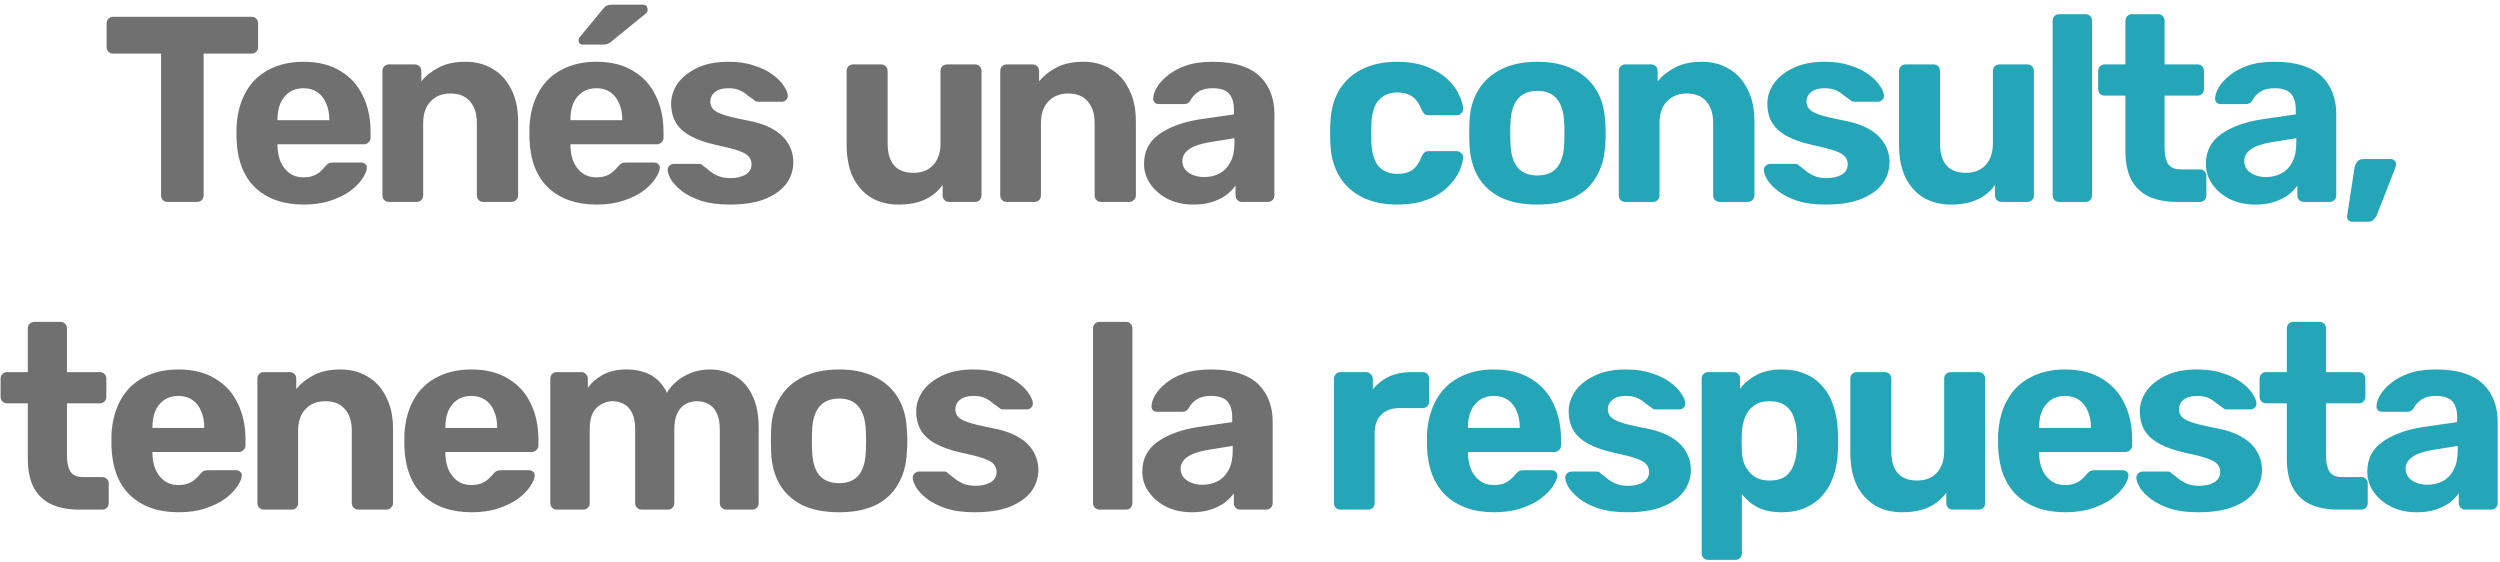 <svg width="520" height="117" viewBox="0 0 520 117" fill="none" xmlns="http://www.w3.org/2000/svg">
<path d="M34.874 42C34.471 42 34.141 41.872 33.884 41.615C33.628 41.358 33.499 41.028 33.499 40.625V11.145H23.489C23.123 11.145 22.811 11.017 22.554 10.76C22.298 10.503 22.169 10.192 22.169 9.825V4.875C22.169 4.472 22.298 4.142 22.554 3.885C22.811 3.628 23.123 3.5 23.489 3.5H52.309C52.713 3.5 53.043 3.628 53.299 3.885C53.556 4.142 53.684 4.472 53.684 4.875V9.825C53.684 10.192 53.556 10.503 53.299 10.76C53.043 11.017 52.713 11.145 52.309 11.145H42.354V40.625C42.354 41.028 42.226 41.358 41.969 41.615C41.713 41.872 41.383 42 40.979 42H34.874ZM63.163 42.55C58.947 42.55 55.592 41.377 53.098 39.03C50.642 36.683 49.34 33.273 49.193 28.8C49.193 28.507 49.193 28.122 49.193 27.645C49.193 27.132 49.193 26.728 49.193 26.435C49.34 23.612 49.982 21.192 51.118 19.175C52.255 17.122 53.85 15.563 55.903 14.5C57.957 13.4 60.358 12.85 63.108 12.85C66.188 12.85 68.755 13.492 70.808 14.775C72.898 16.022 74.457 17.745 75.483 19.945C76.547 22.108 77.078 24.602 77.078 27.425V28.69C77.078 29.057 76.932 29.368 76.638 29.625C76.382 29.882 76.07 30.01 75.703 30.01H57.718C57.718 30.047 57.718 30.12 57.718 30.23C57.718 30.303 57.718 30.377 57.718 30.45C57.755 31.623 57.975 32.705 58.378 33.695C58.818 34.648 59.423 35.418 60.193 36.005C61 36.592 61.953 36.885 63.053 36.885C63.97 36.885 64.722 36.757 65.308 36.5C65.895 36.243 66.372 35.932 66.738 35.565C67.142 35.198 67.435 34.887 67.618 34.63C67.948 34.263 68.205 34.043 68.388 33.97C68.608 33.86 68.938 33.805 69.378 33.805H75.098C75.465 33.805 75.758 33.915 75.978 34.135C76.235 34.318 76.345 34.593 76.308 34.96C76.272 35.547 75.96 36.28 75.373 37.16C74.823 38.003 73.998 38.847 72.898 39.69C71.798 40.497 70.423 41.175 68.773 41.725C67.16 42.275 65.29 42.55 63.163 42.55ZM57.718 25.005H68.498V24.895C68.498 23.575 68.278 22.438 67.838 21.485C67.435 20.495 66.83 19.725 66.023 19.175C65.217 18.625 64.245 18.35 63.108 18.35C61.972 18.35 61 18.625 60.193 19.175C59.387 19.725 58.763 20.495 58.323 21.485C57.92 22.438 57.718 23.575 57.718 24.895V25.005ZM80.871 42C80.504 42 80.193 41.872 79.936 41.615C79.68 41.358 79.551 41.028 79.551 40.625V14.775C79.551 14.372 79.68 14.042 79.936 13.785C80.193 13.528 80.504 13.4 80.871 13.4H86.261C86.665 13.4 86.995 13.528 87.251 13.785C87.508 14.042 87.636 14.372 87.636 14.775V16.92C88.59 15.747 89.818 14.775 91.321 14.005C92.825 13.235 94.658 12.85 96.821 12.85C98.984 12.85 100.873 13.345 102.486 14.335C104.136 15.288 105.419 16.7 106.336 18.57C107.289 20.403 107.766 22.64 107.766 25.28V40.625C107.766 41.028 107.619 41.358 107.326 41.615C107.069 41.872 106.758 42 106.391 42H100.561C100.158 42 99.828 41.872 99.571 41.615C99.314 41.358 99.186 41.028 99.186 40.625V25.61C99.186 23.667 98.71 22.163 97.756 21.1C96.84 20 95.483 19.45 93.686 19.45C91.963 19.45 90.588 20 89.561 21.1C88.534 22.163 88.021 23.667 88.021 25.61V40.625C88.021 41.028 87.893 41.358 87.636 41.615C87.379 41.872 87.068 42 86.701 42H80.871ZM124.091 42.55C119.874 42.55 116.519 41.377 114.026 39.03C111.569 36.683 110.267 33.273 110.121 28.8C110.121 28.507 110.121 28.122 110.121 27.645C110.121 27.132 110.121 26.728 110.121 26.435C110.267 23.612 110.909 21.192 112.046 19.175C113.182 17.122 114.777 15.563 116.831 14.5C118.884 13.4 121.286 12.85 124.036 12.85C127.116 12.85 129.682 13.492 131.736 14.775C133.826 16.022 135.384 17.745 136.411 19.945C137.474 22.108 138.006 24.602 138.006 27.425V28.69C138.006 29.057 137.859 29.368 137.566 29.625C137.309 29.882 136.997 30.01 136.631 30.01H118.646C118.646 30.047 118.646 30.12 118.646 30.23C118.646 30.303 118.646 30.377 118.646 30.45C118.682 31.623 118.902 32.705 119.306 33.695C119.746 34.648 120.351 35.418 121.121 36.005C121.927 36.592 122.881 36.885 123.981 36.885C124.897 36.885 125.649 36.757 126.236 36.5C126.822 36.243 127.299 35.932 127.666 35.565C128.069 35.198 128.362 34.887 128.546 34.63C128.876 34.263 129.132 34.043 129.316 33.97C129.536 33.86 129.866 33.805 130.306 33.805H136.026C136.392 33.805 136.686 33.915 136.906 34.135C137.162 34.318 137.272 34.593 137.236 34.96C137.199 35.547 136.887 36.28 136.301 37.16C135.751 38.003 134.926 38.847 133.826 39.69C132.726 40.497 131.351 41.175 129.701 41.725C128.087 42.275 126.217 42.55 124.091 42.55ZM118.646 25.005H129.426V24.895C129.426 23.575 129.206 22.438 128.766 21.485C128.362 20.495 127.757 19.725 126.951 19.175C126.144 18.625 125.172 18.35 124.036 18.35C122.899 18.35 121.927 18.625 121.121 19.175C120.314 19.725 119.691 20.495 119.251 21.485C118.847 22.438 118.646 23.575 118.646 24.895V25.005ZM121.231 9.275C120.644 9.275 120.351 8.982 120.351 8.395C120.351 8.102 120.442 7.863 120.626 7.68L125.301 2.015C125.631 1.575 125.924 1.3 126.181 1.19C126.474 1.043 126.859 0.97 127.336 0.97H133.661C134.357 0.97 134.706 1.337 134.706 2.07C134.706 2.327 134.614 2.547 134.431 2.73L127.336 8.505C127.042 8.762 126.749 8.963 126.456 9.11C126.199 9.22 125.832 9.275 125.356 9.275H121.231ZM151.754 42.55C149.48 42.55 147.519 42.293 145.869 41.78C144.255 41.23 142.935 40.57 141.909 39.8C140.919 39.03 140.167 38.26 139.654 37.49C139.177 36.683 138.92 36.005 138.884 35.455C138.847 35.052 138.975 34.722 139.269 34.465C139.562 34.208 139.855 34.08 140.149 34.08H145.484C145.594 34.08 145.704 34.098 145.814 34.135C145.924 34.172 146.034 34.263 146.144 34.41C146.62 34.74 147.115 35.125 147.629 35.565C148.142 35.968 148.729 36.317 149.389 36.61C150.085 36.903 150.947 37.05 151.974 37.05C153.184 37.05 154.21 36.812 155.054 36.335C155.897 35.822 156.319 35.107 156.319 34.19C156.319 33.53 156.117 32.98 155.714 32.54C155.347 32.1 154.632 31.697 153.569 31.33C152.505 30.963 150.929 30.56 148.839 30.12C146.859 29.68 145.172 29.093 143.779 28.36C142.385 27.627 141.34 26.71 140.644 25.61C139.947 24.473 139.599 23.117 139.599 21.54C139.599 20.11 140.039 18.735 140.919 17.415C141.835 16.095 143.174 15.013 144.934 14.17C146.694 13.29 148.894 12.85 151.534 12.85C153.55 12.85 155.31 13.107 156.814 13.62C158.354 14.097 159.637 14.72 160.664 15.49C161.69 16.223 162.46 16.993 162.974 17.8C163.524 18.57 163.817 19.248 163.854 19.835C163.89 20.202 163.78 20.513 163.524 20.77C163.267 21.027 162.974 21.155 162.644 21.155H157.749C157.565 21.155 157.4 21.137 157.254 21.1C157.107 21.027 156.979 20.935 156.869 20.825C156.429 20.532 155.97 20.202 155.494 19.835C155.054 19.432 154.522 19.083 153.899 18.79C153.275 18.497 152.469 18.35 151.479 18.35C150.269 18.35 149.334 18.625 148.674 19.175C148.05 19.688 147.739 20.348 147.739 21.155C147.739 21.668 147.904 22.145 148.234 22.585C148.564 23.025 149.242 23.428 150.269 23.795C151.295 24.162 152.854 24.547 154.944 24.95C157.437 25.39 159.417 26.05 160.884 26.93C162.35 27.81 163.395 28.837 164.019 30.01C164.679 31.147 165.009 32.375 165.009 33.695C165.009 35.418 164.495 36.958 163.469 38.315C162.442 39.635 160.939 40.68 158.959 41.45C157.015 42.183 154.614 42.55 151.754 42.55ZM186.882 42.55C184.755 42.55 182.867 42.073 181.217 41.12C179.604 40.13 178.339 38.718 177.422 36.885C176.542 35.015 176.102 32.76 176.102 30.12V14.775C176.102 14.372 176.23 14.042 176.487 13.785C176.744 13.528 177.055 13.4 177.422 13.4H183.252C183.655 13.4 183.985 13.528 184.242 13.785C184.499 14.042 184.627 14.372 184.627 14.775V29.79C184.627 33.897 186.424 35.95 190.017 35.95C191.74 35.95 193.097 35.418 194.087 34.355C195.114 33.255 195.627 31.733 195.627 29.79V14.775C195.627 14.372 195.755 14.042 196.012 13.785C196.269 13.528 196.599 13.4 197.002 13.4H202.832C203.199 13.4 203.51 13.528 203.767 13.785C204.024 14.042 204.152 14.372 204.152 14.775V40.625C204.152 41.028 204.024 41.358 203.767 41.615C203.51 41.872 203.199 42 202.832 42H197.442C197.039 42 196.709 41.872 196.452 41.615C196.195 41.358 196.067 41.028 196.067 40.625V38.48C195.114 39.8 193.885 40.808 192.382 41.505C190.879 42.202 189.045 42.55 186.882 42.55ZM209.369 42C209.003 42 208.691 41.872 208.434 41.615C208.178 41.358 208.049 41.028 208.049 40.625V14.775C208.049 14.372 208.178 14.042 208.434 13.785C208.691 13.528 209.003 13.4 209.369 13.4H214.759C215.163 13.4 215.493 13.528 215.749 13.785C216.006 14.042 216.134 14.372 216.134 14.775V16.92C217.088 15.747 218.316 14.775 219.819 14.005C221.323 13.235 223.156 12.85 225.319 12.85C227.483 12.85 229.371 13.345 230.984 14.335C232.634 15.288 233.918 16.7 234.834 18.57C235.788 20.403 236.264 22.64 236.264 25.28V40.625C236.264 41.028 236.118 41.358 235.824 41.615C235.568 41.872 235.256 42 234.889 42H229.059C228.656 42 228.326 41.872 228.069 41.615C227.813 41.358 227.684 41.028 227.684 40.625V25.61C227.684 23.667 227.208 22.163 226.254 21.1C225.338 20 223.981 19.45 222.184 19.45C220.461 19.45 219.086 20 218.059 21.1C217.033 22.163 216.519 23.667 216.519 25.61V40.625C216.519 41.028 216.391 41.358 216.134 41.615C215.878 41.872 215.566 42 215.199 42H209.369ZM248.244 42.55C246.301 42.55 244.559 42.183 243.019 41.45C241.479 40.68 240.251 39.653 239.334 38.37C238.417 37.087 237.959 35.657 237.959 34.08C237.959 31.477 239.004 29.423 241.094 27.92C243.221 26.417 246.007 25.39 249.454 24.84L256.659 23.795V22.805C256.659 21.375 256.329 20.275 255.669 19.505C255.009 18.735 253.854 18.35 252.204 18.35C250.994 18.35 250.022 18.588 249.289 19.065C248.556 19.542 247.987 20.165 247.584 20.935C247.291 21.412 246.869 21.65 246.319 21.65H241.094C240.691 21.65 240.379 21.54 240.159 21.32C239.939 21.063 239.847 20.77 239.884 20.44C239.884 19.817 240.122 19.083 240.599 18.24C241.076 17.397 241.809 16.572 242.799 15.765C243.789 14.922 245.054 14.225 246.594 13.675C248.134 13.125 250.022 12.85 252.259 12.85C254.569 12.85 256.549 13.125 258.199 13.675C259.849 14.225 261.169 14.995 262.159 15.985C263.149 16.975 263.882 18.13 264.359 19.45C264.836 20.733 265.074 22.127 265.074 23.63V40.625C265.074 41.028 264.946 41.358 264.689 41.615C264.432 41.872 264.102 42 263.699 42H258.309C257.942 42 257.631 41.872 257.374 41.615C257.117 41.358 256.989 41.028 256.989 40.625V38.59C256.512 39.287 255.871 39.947 255.064 40.57C254.257 41.157 253.286 41.633 252.149 42C251.049 42.367 249.747 42.55 248.244 42.55ZM250.444 36.83C251.654 36.83 252.736 36.573 253.689 36.06C254.642 35.547 255.394 34.758 255.944 33.695C256.494 32.632 256.769 31.293 256.769 29.68V28.745L251.654 29.57C249.674 29.9 248.226 30.395 247.309 31.055C246.392 31.715 245.934 32.522 245.934 33.475C245.934 34.172 246.136 34.777 246.539 35.29C246.979 35.803 247.547 36.188 248.244 36.445C248.941 36.702 249.674 36.83 250.444 36.83ZM16.511 106C14.237 106 12.294 105.633 10.681 104.9C9.067 104.13 7.839 102.957 6.996 101.38C6.189 99.803 5.786 97.823 5.786 95.44V83.89H1.496C1.092 83.89 0.762 83.762 0.506 83.505C0.249 83.248 0.121 82.918 0.121 82.515V78.775C0.121 78.372 0.249 78.042 0.506 77.785C0.762 77.528 1.092 77.4 1.496 77.4H5.786V68.325C5.786 67.922 5.914 67.592 6.171 67.335C6.464 67.078 6.794 66.95 7.161 66.95H12.551C12.954 66.95 13.284 67.078 13.541 67.335C13.797 67.592 13.926 67.922 13.926 68.325V77.4H20.801C21.167 77.4 21.479 77.528 21.736 77.785C21.992 78.042 22.121 78.372 22.121 78.775V82.515C22.121 82.918 21.992 83.248 21.736 83.505C21.479 83.762 21.167 83.89 20.801 83.89H13.926V94.78C13.926 96.173 14.164 97.273 14.641 98.08C15.154 98.85 16.034 99.235 17.281 99.235H21.296C21.662 99.235 21.974 99.363 22.231 99.62C22.487 99.877 22.616 100.188 22.616 100.555V104.625C22.616 105.028 22.487 105.358 22.231 105.615C21.974 105.872 21.662 106 21.296 106H16.511ZM37.149 106.55C32.932 106.55 29.577 105.377 27.084 103.03C24.627 100.683 23.326 97.273 23.179 92.8C23.179 92.507 23.179 92.122 23.179 91.645C23.179 91.132 23.179 90.728 23.179 90.435C23.326 87.612 23.967 85.192 25.104 83.175C26.241 81.122 27.836 79.563 29.889 78.5C31.942 77.4 34.344 76.85 37.094 76.85C40.174 76.85 42.741 77.492 44.794 78.775C46.884 80.022 48.442 81.745 49.469 83.945C50.532 86.108 51.064 88.602 51.064 91.425V92.69C51.064 93.057 50.917 93.368 50.624 93.625C50.367 93.882 50.056 94.01 49.689 94.01H31.704C31.704 94.047 31.704 94.12 31.704 94.23C31.704 94.303 31.704 94.377 31.704 94.45C31.741 95.623 31.961 96.705 32.364 97.695C32.804 98.648 33.409 99.418 34.179 100.005C34.986 100.592 35.939 100.885 37.039 100.885C37.956 100.885 38.707 100.757 39.294 100.5C39.881 100.243 40.357 99.932 40.724 99.565C41.127 99.198 41.421 98.887 41.604 98.63C41.934 98.263 42.191 98.043 42.374 97.97C42.594 97.86 42.924 97.805 43.364 97.805H49.084C49.451 97.805 49.744 97.915 49.964 98.135C50.221 98.318 50.331 98.593 50.294 98.96C50.257 99.547 49.946 100.28 49.359 101.16C48.809 102.003 47.984 102.847 46.884 103.69C45.784 104.497 44.409 105.175 42.759 105.725C41.146 106.275 39.276 106.55 37.149 106.55ZM31.704 89.005H42.484V88.895C42.484 87.575 42.264 86.438 41.824 85.485C41.421 84.495 40.816 83.725 40.009 83.175C39.202 82.625 38.231 82.35 37.094 82.35C35.957 82.35 34.986 82.625 34.179 83.175C33.372 83.725 32.749 84.495 32.309 85.485C31.906 86.438 31.704 87.575 31.704 88.895V89.005ZM54.857 106C54.49 106 54.178 105.872 53.922 105.615C53.665 105.358 53.537 105.028 53.537 104.625V78.775C53.537 78.372 53.665 78.042 53.922 77.785C54.178 77.528 54.49 77.4 54.857 77.4H60.247C60.65 77.4 60.98 77.528 61.237 77.785C61.493 78.042 61.622 78.372 61.622 78.775V80.92C62.575 79.747 63.803 78.775 65.307 78.005C66.81 77.235 68.643 76.85 70.807 76.85C72.97 76.85 74.858 77.345 76.472 78.335C78.122 79.288 79.405 80.7 80.322 82.57C81.275 84.403 81.752 86.64 81.752 89.28V104.625C81.752 105.028 81.605 105.358 81.312 105.615C81.055 105.872 80.743 106 80.377 106H74.547C74.143 106 73.813 105.872 73.557 105.615C73.3 105.358 73.172 105.028 73.172 104.625V89.61C73.172 87.667 72.695 86.163 71.742 85.1C70.825 84 69.468 83.45 67.672 83.45C65.948 83.45 64.573 84 63.547 85.1C62.52 86.163 62.007 87.667 62.007 89.61V104.625C62.007 105.028 61.878 105.358 61.622 105.615C61.365 105.872 61.053 106 60.687 106H54.857ZM98.076 106.55C93.86 106.55 90.505 105.377 88.011 103.03C85.555 100.683 84.253 97.273 84.106 92.8C84.106 92.507 84.106 92.122 84.106 91.645C84.106 91.132 84.106 90.728 84.106 90.435C84.253 87.612 84.895 85.192 86.031 83.175C87.168 81.122 88.763 79.563 90.817 78.5C92.87 77.4 95.272 76.85 98.022 76.85C101.101 76.85 103.668 77.492 105.721 78.775C107.811 80.022 109.37 81.745 110.396 83.945C111.46 86.108 111.991 88.602 111.991 91.425V92.69C111.991 93.057 111.845 93.368 111.551 93.625C111.295 93.882 110.983 94.01 110.616 94.01H92.632C92.632 94.047 92.632 94.12 92.632 94.23C92.632 94.303 92.632 94.377 92.632 94.45C92.668 95.623 92.888 96.705 93.291 97.695C93.731 98.648 94.337 99.418 95.106 100.005C95.913 100.592 96.867 100.885 97.966 100.885C98.883 100.885 99.635 100.757 100.221 100.5C100.808 100.243 101.285 99.932 101.651 99.565C102.055 99.198 102.348 98.887 102.531 98.63C102.861 98.263 103.118 98.043 103.301 97.97C103.521 97.86 103.851 97.805 104.291 97.805H110.011C110.378 97.805 110.671 97.915 110.891 98.135C111.148 98.318 111.258 98.593 111.221 98.96C111.185 99.547 110.873 100.28 110.286 101.16C109.736 102.003 108.911 102.847 107.811 103.69C106.711 104.497 105.336 105.175 103.686 105.725C102.073 106.275 100.203 106.55 98.076 106.55ZM92.632 89.005H103.411V88.895C103.411 87.575 103.191 86.438 102.751 85.485C102.348 84.495 101.743 83.725 100.936 83.175C100.13 82.625 99.158 82.35 98.022 82.35C96.885 82.35 95.913 82.625 95.106 83.175C94.3 83.725 93.677 84.495 93.237 85.485C92.833 86.438 92.632 87.575 92.632 88.895V89.005ZM115.784 106C115.418 106 115.106 105.872 114.849 105.615C114.593 105.358 114.464 105.028 114.464 104.625V78.775C114.464 78.372 114.593 78.042 114.849 77.785C115.106 77.528 115.418 77.4 115.784 77.4H120.899C121.266 77.4 121.578 77.528 121.834 77.785C122.128 78.042 122.274 78.372 122.274 78.775V80.645C123.008 79.618 124.016 78.738 125.299 78.005C126.619 77.272 128.178 76.887 129.974 76.85C134.228 76.777 137.143 78.39 138.719 81.69C139.563 80.26 140.773 79.105 142.349 78.225C143.963 77.308 145.723 76.85 147.629 76.85C149.536 76.85 151.259 77.29 152.799 78.17C154.339 79.013 155.549 80.333 156.429 82.13C157.346 83.89 157.804 86.163 157.804 88.95V104.625C157.804 105.028 157.676 105.358 157.419 105.615C157.163 105.872 156.851 106 156.484 106H151.039C150.673 106 150.361 105.872 150.104 105.615C149.848 105.358 149.719 105.028 149.719 104.625V89.39C149.719 87.887 149.499 86.713 149.059 85.87C148.619 84.99 148.033 84.367 147.299 84C146.603 83.633 145.814 83.45 144.934 83.45C144.164 83.45 143.413 83.633 142.679 84C141.983 84.367 141.396 84.99 140.919 85.87C140.479 86.713 140.259 87.887 140.259 89.39V104.625C140.259 105.028 140.131 105.358 139.874 105.615C139.618 105.872 139.288 106 138.884 106H133.494C133.091 106 132.761 105.872 132.504 105.615C132.248 105.358 132.119 105.028 132.119 104.625V89.39C132.119 87.887 131.899 86.713 131.459 85.87C131.019 84.99 130.433 84.367 129.699 84C129.003 83.633 128.233 83.45 127.389 83.45C126.619 83.45 125.868 83.652 125.134 84.055C124.401 84.422 123.796 85.027 123.319 85.87C122.879 86.713 122.659 87.868 122.659 89.335V104.625C122.659 105.028 122.531 105.358 122.274 105.615C122.018 105.872 121.706 106 121.339 106H115.784ZM174.534 106.55C171.491 106.55 168.943 106.055 166.889 105.065C164.836 104.038 163.259 102.59 162.159 100.72C161.096 98.85 160.509 96.668 160.399 94.175C160.363 93.442 160.344 92.617 160.344 91.7C160.344 90.747 160.363 89.922 160.399 89.225C160.509 86.695 161.133 84.513 162.269 82.68C163.406 80.81 165.001 79.38 167.054 78.39C169.108 77.363 171.601 76.85 174.534 76.85C177.431 76.85 179.906 77.363 181.959 78.39C184.013 79.38 185.608 80.81 186.744 82.68C187.881 84.513 188.504 86.695 188.614 89.225C188.688 89.922 188.724 90.747 188.724 91.7C188.724 92.617 188.688 93.442 188.614 94.175C188.504 96.668 187.899 98.85 186.799 100.72C185.736 102.59 184.178 104.038 182.124 105.065C180.071 106.055 177.541 106.55 174.534 106.55ZM174.534 100.5C176.331 100.5 177.688 99.95 178.604 98.85C179.521 97.713 180.016 96.063 180.089 93.9C180.126 93.35 180.144 92.617 180.144 91.7C180.144 90.783 180.126 90.05 180.089 89.5C180.016 87.373 179.521 85.742 178.604 84.605C177.688 83.468 176.331 82.9 174.534 82.9C172.738 82.9 171.363 83.468 170.409 84.605C169.493 85.742 168.998 87.373 168.924 89.5C168.888 90.05 168.869 90.783 168.869 91.7C168.869 92.617 168.888 93.35 168.924 93.9C168.998 96.063 169.493 97.713 170.409 98.85C171.363 99.95 172.738 100.5 174.534 100.5ZM202.726 106.55C200.453 106.55 198.491 106.293 196.841 105.78C195.228 105.23 193.908 104.57 192.881 103.8C191.891 103.03 191.14 102.26 190.626 101.49C190.15 100.683 189.893 100.005 189.856 99.455C189.82 99.052 189.948 98.722 190.241 98.465C190.535 98.208 190.828 98.08 191.121 98.08H196.456C196.566 98.08 196.676 98.098 196.786 98.135C196.896 98.172 197.006 98.263 197.116 98.41C197.593 98.74 198.088 99.125 198.601 99.565C199.115 99.968 199.701 100.317 200.361 100.61C201.058 100.903 201.92 101.05 202.946 101.05C204.156 101.05 205.183 100.812 206.026 100.335C206.87 99.822 207.291 99.107 207.291 98.19C207.291 97.53 207.09 96.98 206.686 96.54C206.32 96.1 205.605 95.697 204.541 95.33C203.478 94.963 201.901 94.56 199.811 94.12C197.831 93.68 196.145 93.093 194.751 92.36C193.358 91.627 192.313 90.71 191.616 89.61C190.92 88.473 190.571 87.117 190.571 85.54C190.571 84.11 191.011 82.735 191.891 81.415C192.808 80.095 194.146 79.013 195.906 78.17C197.666 77.29 199.866 76.85 202.506 76.85C204.523 76.85 206.283 77.107 207.786 77.62C209.326 78.097 210.61 78.72 211.636 79.49C212.663 80.223 213.433 80.993 213.946 81.8C214.496 82.57 214.79 83.248 214.826 83.835C214.863 84.202 214.753 84.513 214.496 84.77C214.24 85.027 213.946 85.155 213.616 85.155H208.721C208.538 85.155 208.373 85.137 208.226 85.1C208.08 85.027 207.951 84.935 207.841 84.825C207.401 84.532 206.943 84.202 206.466 83.835C206.026 83.432 205.495 83.083 204.871 82.79C204.248 82.497 203.441 82.35 202.451 82.35C201.241 82.35 200.306 82.625 199.646 83.175C199.023 83.688 198.711 84.348 198.711 85.155C198.711 85.668 198.876 86.145 199.206 86.585C199.536 87.025 200.215 87.428 201.241 87.795C202.268 88.162 203.826 88.547 205.916 88.95C208.41 89.39 210.39 90.05 211.856 90.93C213.323 91.81 214.368 92.837 214.991 94.01C215.651 95.147 215.981 96.375 215.981 97.695C215.981 99.418 215.468 100.958 214.441 102.315C213.415 103.635 211.911 104.68 209.931 105.45C207.988 106.183 205.586 106.55 202.726 106.55ZM228.725 106C228.321 106 227.991 105.872 227.735 105.615C227.478 105.358 227.35 105.028 227.35 104.625V68.325C227.35 67.922 227.478 67.592 227.735 67.335C227.991 67.078 228.321 66.95 228.725 66.95H234.225C234.591 66.95 234.903 67.078 235.16 67.335C235.416 67.592 235.545 67.922 235.545 68.325V104.625C235.545 105.028 235.416 105.358 235.16 105.615C234.903 105.872 234.591 106 234.225 106H228.725ZM247.886 106.55C245.943 106.55 244.201 106.183 242.661 105.45C241.121 104.68 239.893 103.653 238.976 102.37C238.059 101.087 237.601 99.657 237.601 98.08C237.601 95.477 238.646 93.423 240.736 91.92C242.863 90.417 245.649 89.39 249.096 88.84L256.301 87.795V86.805C256.301 85.375 255.971 84.275 255.311 83.505C254.651 82.735 253.496 82.35 251.846 82.35C250.636 82.35 249.664 82.588 248.931 83.065C248.198 83.542 247.629 84.165 247.226 84.935C246.933 85.412 246.511 85.65 245.961 85.65H240.736C240.333 85.65 240.021 85.54 239.801 85.32C239.581 85.063 239.489 84.77 239.526 84.44C239.526 83.817 239.764 83.083 240.241 82.24C240.718 81.397 241.451 80.572 242.441 79.765C243.431 78.922 244.696 78.225 246.236 77.675C247.776 77.125 249.664 76.85 251.901 76.85C254.211 76.85 256.191 77.125 257.841 77.675C259.491 78.225 260.811 78.995 261.801 79.985C262.791 80.975 263.524 82.13 264.001 83.45C264.478 84.733 264.716 86.127 264.716 87.63V104.625C264.716 105.028 264.588 105.358 264.331 105.615C264.074 105.872 263.744 106 263.341 106H257.951C257.584 106 257.273 105.872 257.016 105.615C256.759 105.358 256.631 105.028 256.631 104.625V102.59C256.154 103.287 255.513 103.947 254.706 104.57C253.899 105.157 252.928 105.633 251.791 106C250.691 106.367 249.389 106.55 247.886 106.55ZM250.086 100.83C251.296 100.83 252.378 100.573 253.331 100.06C254.284 99.547 255.036 98.758 255.586 97.695C256.136 96.632 256.411 95.293 256.411 93.68V92.745L251.296 93.57C249.316 93.9 247.868 94.395 246.951 95.055C246.034 95.715 245.576 96.522 245.576 97.475C245.576 98.172 245.778 98.777 246.181 99.29C246.621 99.803 247.189 100.188 247.886 100.445C248.583 100.702 249.316 100.83 250.086 100.83Z" fill="#707070"/>
<path d="M290.527 42.55C287.85 42.55 285.485 42.055 283.432 41.065C281.415 40.075 279.82 38.645 278.647 36.775C277.474 34.868 276.832 32.595 276.722 29.955C276.685 29.368 276.667 28.635 276.667 27.755C276.667 26.838 276.685 26.087 276.722 25.5C276.832 22.823 277.455 20.55 278.592 18.68C279.765 16.773 281.379 15.325 283.432 14.335C285.485 13.345 287.85 12.85 290.527 12.85C292.984 12.85 295.074 13.198 296.797 13.895C298.52 14.555 299.932 15.398 301.032 16.425C302.132 17.452 302.939 18.533 303.452 19.67C304.002 20.77 304.295 21.742 304.332 22.585C304.369 22.952 304.24 23.282 303.947 23.575C303.69 23.832 303.379 23.96 303.012 23.96H297.127C296.76 23.96 296.467 23.868 296.247 23.685C296.064 23.465 295.88 23.172 295.697 22.805C295.184 21.522 294.524 20.605 293.717 20.055C292.91 19.505 291.902 19.23 290.692 19.23C289.042 19.23 287.74 19.762 286.787 20.825C285.834 21.888 285.32 23.538 285.247 25.775C285.21 27.205 285.21 28.507 285.247 29.68C285.357 31.953 285.87 33.603 286.787 34.63C287.74 35.657 289.042 36.17 290.692 36.17C291.975 36.17 293.002 35.895 293.772 35.345C294.542 34.795 295.184 33.878 295.697 32.595C295.844 32.228 296.027 31.953 296.247 31.77C296.467 31.55 296.76 31.44 297.127 31.44H303.012C303.379 31.44 303.69 31.587 303.947 31.88C304.24 32.137 304.369 32.448 304.332 32.815C304.295 33.438 304.112 34.172 303.782 35.015C303.489 35.858 302.994 36.72 302.297 37.6C301.637 38.48 300.775 39.305 299.712 40.075C298.649 40.808 297.347 41.413 295.807 41.89C294.304 42.33 292.544 42.55 290.527 42.55ZM319.791 42.55C316.748 42.55 314.199 42.055 312.146 41.065C310.093 40.038 308.516 38.59 307.416 36.72C306.353 34.85 305.766 32.668 305.656 30.175C305.619 29.442 305.601 28.617 305.601 27.7C305.601 26.747 305.619 25.922 305.656 25.225C305.766 22.695 306.389 20.513 307.526 18.68C308.663 16.81 310.258 15.38 312.311 14.39C314.364 13.363 316.858 12.85 319.791 12.85C322.688 12.85 325.163 13.363 327.216 14.39C329.269 15.38 330.864 16.81 332.001 18.68C333.138 20.513 333.761 22.695 333.871 25.225C333.944 25.922 333.981 26.747 333.981 27.7C333.981 28.617 333.944 29.442 333.871 30.175C333.761 32.668 333.156 34.85 332.056 36.72C330.993 38.59 329.434 40.038 327.381 41.065C325.328 42.055 322.798 42.55 319.791 42.55ZM319.791 36.5C321.588 36.5 322.944 35.95 323.861 34.85C324.778 33.713 325.273 32.063 325.346 29.9C325.383 29.35 325.401 28.617 325.401 27.7C325.401 26.783 325.383 26.05 325.346 25.5C325.273 23.373 324.778 21.742 323.861 20.605C322.944 19.468 321.588 18.9 319.791 18.9C317.994 18.9 316.619 19.468 315.666 20.605C314.749 21.742 314.254 23.373 314.181 25.5C314.144 26.05 314.126 26.783 314.126 27.7C314.126 28.617 314.144 29.35 314.181 29.9C314.254 32.063 314.749 33.713 315.666 34.85C316.619 35.95 317.994 36.5 319.791 36.5ZM338.028 42C337.662 42 337.35 41.872 337.093 41.615C336.837 41.358 336.708 41.028 336.708 40.625V14.775C336.708 14.372 336.837 14.042 337.093 13.785C337.35 13.528 337.662 13.4 338.028 13.4H343.418C343.822 13.4 344.152 13.528 344.408 13.785C344.665 14.042 344.793 14.372 344.793 14.775V16.92C345.747 15.747 346.975 14.775 348.478 14.005C349.982 13.235 351.815 12.85 353.978 12.85C356.142 12.85 358.03 13.345 359.643 14.335C361.293 15.288 362.577 16.7 363.493 18.57C364.447 20.403 364.923 22.64 364.923 25.28V40.625C364.923 41.028 364.777 41.358 364.483 41.615C364.227 41.872 363.915 42 363.548 42H357.718C357.315 42 356.985 41.872 356.728 41.615C356.472 41.358 356.343 41.028 356.343 40.625V25.61C356.343 23.667 355.867 22.163 354.913 21.1C353.997 20 352.64 19.45 350.843 19.45C349.12 19.45 347.745 20 346.718 21.1C345.692 22.163 345.178 23.667 345.178 25.61V40.625C345.178 41.028 345.05 41.358 344.793 41.615C344.537 41.872 344.225 42 343.858 42H338.028ZM379.763 42.55C377.49 42.55 375.528 42.293 373.878 41.78C372.265 41.23 370.945 40.57 369.918 39.8C368.928 39.03 368.176 38.26 367.663 37.49C367.186 36.683 366.93 36.005 366.893 35.455C366.856 35.052 366.985 34.722 367.278 34.465C367.571 34.208 367.865 34.08 368.158 34.08H373.493C373.603 34.08 373.713 34.098 373.823 34.135C373.933 34.172 374.043 34.263 374.153 34.41C374.63 34.74 375.125 35.125 375.638 35.565C376.151 35.968 376.738 36.317 377.398 36.61C378.095 36.903 378.956 37.05 379.983 37.05C381.193 37.05 382.22 36.812 383.063 36.335C383.906 35.822 384.328 35.107 384.328 34.19C384.328 33.53 384.126 32.98 383.723 32.54C383.356 32.1 382.641 31.697 381.578 31.33C380.515 30.963 378.938 30.56 376.848 30.12C374.868 29.68 373.181 29.093 371.788 28.36C370.395 27.627 369.35 26.71 368.653 25.61C367.956 24.473 367.608 23.117 367.608 21.54C367.608 20.11 368.048 18.735 368.928 17.415C369.845 16.095 371.183 15.013 372.943 14.17C374.703 13.29 376.903 12.85 379.543 12.85C381.56 12.85 383.32 13.107 384.823 13.62C386.363 14.097 387.646 14.72 388.673 15.49C389.7 16.223 390.47 16.993 390.983 17.8C391.533 18.57 391.826 19.248 391.863 19.835C391.9 20.202 391.79 20.513 391.533 20.77C391.276 21.027 390.983 21.155 390.653 21.155H385.758C385.575 21.155 385.41 21.137 385.263 21.1C385.116 21.027 384.988 20.935 384.878 20.825C384.438 20.532 383.98 20.202 383.503 19.835C383.063 19.432 382.531 19.083 381.908 18.79C381.285 18.497 380.478 18.35 379.488 18.35C378.278 18.35 377.343 18.625 376.683 19.175C376.06 19.688 375.748 20.348 375.748 21.155C375.748 21.668 375.913 22.145 376.243 22.585C376.573 23.025 377.251 23.428 378.278 23.795C379.305 24.162 380.863 24.547 382.953 24.95C385.446 25.39 387.426 26.05 388.893 26.93C390.36 27.81 391.405 28.837 392.028 30.01C392.688 31.147 393.018 32.375 393.018 33.695C393.018 35.418 392.505 36.958 391.478 38.315C390.451 39.635 388.948 40.68 386.968 41.45C385.025 42.183 382.623 42.55 379.763 42.55ZM405.778 42.55C403.651 42.55 401.763 42.073 400.113 41.12C398.499 40.13 397.234 38.718 396.318 36.885C395.438 35.015 394.998 32.76 394.998 30.12V14.775C394.998 14.372 395.126 14.042 395.383 13.785C395.639 13.528 395.951 13.4 396.318 13.4H402.148C402.551 13.4 402.881 13.528 403.138 13.785C403.394 14.042 403.523 14.372 403.523 14.775V29.79C403.523 33.897 405.319 35.95 408.913 35.95C410.636 35.95 411.993 35.418 412.983 34.355C414.009 33.255 414.523 31.733 414.523 29.79V14.775C414.523 14.372 414.651 14.042 414.908 13.785C415.164 13.528 415.494 13.4 415.898 13.4H421.728C422.094 13.4 422.406 13.528 422.663 13.785C422.919 14.042 423.048 14.372 423.048 14.775V40.625C423.048 41.028 422.919 41.358 422.663 41.615C422.406 41.872 422.094 42 421.728 42H416.338C415.934 42 415.604 41.872 415.348 41.615C415.091 41.358 414.963 41.028 414.963 40.625V38.48C414.009 39.8 412.781 40.808 411.278 41.505C409.774 42.202 407.941 42.55 405.778 42.55ZM428.32 42C427.917 42 427.587 41.872 427.33 41.615C427.073 41.358 426.945 41.028 426.945 40.625V4.325C426.945 3.922 427.073 3.592 427.33 3.335C427.587 3.078 427.917 2.95 428.32 2.95H433.82C434.187 2.95 434.498 3.078 434.755 3.335C435.012 3.592 435.14 3.922 435.14 4.325V40.625C435.14 41.028 435.012 41.358 434.755 41.615C434.498 41.872 434.187 42 433.82 42H428.32ZM452.816 42C450.543 42 448.6 41.633 446.986 40.9C445.373 40.13 444.145 38.957 443.301 37.38C442.495 35.803 442.091 33.823 442.091 31.44V19.89H437.801C437.398 19.89 437.068 19.762 436.811 19.505C436.555 19.248 436.426 18.918 436.426 18.515V14.775C436.426 14.372 436.555 14.042 436.811 13.785C437.068 13.528 437.398 13.4 437.801 13.4H442.091V4.325C442.091 3.922 442.22 3.592 442.476 3.335C442.77 3.078 443.1 2.95 443.466 2.95H448.856C449.26 2.95 449.59 3.078 449.846 3.335C450.103 3.592 450.231 3.922 450.231 4.325V13.4H457.106C457.473 13.4 457.785 13.528 458.041 13.785C458.298 14.042 458.426 14.372 458.426 14.775V18.515C458.426 18.918 458.298 19.248 458.041 19.505C457.785 19.762 457.473 19.89 457.106 19.89H450.231V30.78C450.231 32.173 450.47 33.273 450.946 34.08C451.46 34.85 452.34 35.235 453.586 35.235H457.601C457.968 35.235 458.28 35.363 458.536 35.62C458.793 35.877 458.921 36.188 458.921 36.555V40.625C458.921 41.028 458.793 41.358 458.536 41.615C458.28 41.872 457.968 42 457.601 42H452.816ZM469.11 42.55C467.166 42.55 465.425 42.183 463.885 41.45C462.345 40.68 461.116 39.653 460.2 38.37C459.283 37.087 458.825 35.657 458.825 34.08C458.825 31.477 459.87 29.423 461.96 27.92C464.086 26.417 466.873 25.39 470.32 24.84L477.525 23.795V22.805C477.525 21.375 477.195 20.275 476.535 19.505C475.875 18.735 474.72 18.35 473.07 18.35C471.86 18.35 470.888 18.588 470.155 19.065C469.421 19.542 468.853 20.165 468.45 20.935C468.156 21.412 467.735 21.65 467.185 21.65H461.96C461.556 21.65 461.245 21.54 461.025 21.32C460.805 21.063 460.713 20.77 460.75 20.44C460.75 19.817 460.988 19.083 461.465 18.24C461.941 17.397 462.675 16.572 463.665 15.765C464.655 14.922 465.92 14.225 467.46 13.675C469 13.125 470.888 12.85 473.125 12.85C475.435 12.85 477.415 13.125 479.065 13.675C480.715 14.225 482.035 14.995 483.025 15.985C484.015 16.975 484.748 18.13 485.225 19.45C485.701 20.733 485.94 22.127 485.94 23.63V40.625C485.94 41.028 485.811 41.358 485.555 41.615C485.298 41.872 484.968 42 484.565 42H479.175C478.808 42 478.496 41.872 478.24 41.615C477.983 41.358 477.855 41.028 477.855 40.625V38.59C477.378 39.287 476.736 39.947 475.93 40.57C475.123 41.157 474.151 41.633 473.015 42C471.915 42.367 470.613 42.55 469.11 42.55ZM471.31 36.83C472.52 36.83 473.601 36.573 474.555 36.06C475.508 35.547 476.26 34.758 476.81 33.695C477.36 32.632 477.635 31.293 477.635 29.68V28.745L472.52 29.57C470.54 29.9 469.091 30.395 468.175 31.055C467.258 31.715 466.8 32.522 466.8 33.475C466.8 34.172 467.001 34.777 467.405 35.29C467.845 35.803 468.413 36.188 469.11 36.445C469.806 36.702 470.54 36.83 471.31 36.83ZM489.189 46.125C488.896 46.125 488.639 45.997 488.419 45.74C488.236 45.52 488.162 45.245 488.199 44.915L489.739 34.905C489.812 34.428 489.996 34.007 490.289 33.64C490.582 33.273 491.022 33.09 491.609 33.09H497.329C497.622 33.09 497.861 33.2 498.044 33.42C498.264 33.603 498.374 33.842 498.374 34.135C498.374 34.355 498.337 34.575 498.264 34.795L494.414 44.64C494.267 45.007 494.047 45.337 493.754 45.63C493.497 45.96 493.076 46.125 492.489 46.125H489.189ZM278.784 106C278.417 106 278.106 105.872 277.849 105.615C277.592 105.358 277.464 105.028 277.464 104.625V78.775C277.464 78.408 277.592 78.097 277.849 77.84C278.106 77.547 278.417 77.4 278.784 77.4H284.174C284.541 77.4 284.852 77.547 285.109 77.84C285.402 78.097 285.549 78.408 285.549 78.775V80.975C286.466 79.838 287.584 78.958 288.904 78.335C290.261 77.712 291.819 77.4 293.579 77.4H295.944C296.311 77.4 296.622 77.528 296.879 77.785C297.136 78.042 297.264 78.372 297.264 78.775V83.505C297.264 83.908 297.136 84.238 296.879 84.495C296.622 84.752 296.311 84.88 295.944 84.88H291.104C289.491 84.88 288.226 85.338 287.309 86.255C286.392 87.135 285.934 88.4 285.934 90.05V104.625C285.934 105.028 285.806 105.358 285.549 105.615C285.292 105.872 284.962 106 284.559 106H278.784ZM310.778 106.55C306.562 106.55 303.207 105.377 300.713 103.03C298.257 100.683 296.955 97.273 296.808 92.8C296.808 92.507 296.808 92.122 296.808 91.645C296.808 91.132 296.808 90.728 296.808 90.435C296.955 87.612 297.597 85.192 298.733 83.175C299.87 81.122 301.465 79.563 303.518 78.5C305.572 77.4 307.973 76.85 310.723 76.85C313.803 76.85 316.37 77.492 318.423 78.775C320.513 80.022 322.072 81.745 323.098 83.945C324.162 86.108 324.693 88.602 324.693 91.425V92.69C324.693 93.057 324.547 93.368 324.253 93.625C323.997 93.882 323.685 94.01 323.318 94.01H305.333C305.333 94.047 305.333 94.12 305.333 94.23C305.333 94.303 305.333 94.377 305.333 94.45C305.37 95.623 305.59 96.705 305.993 97.695C306.433 98.648 307.038 99.418 307.808 100.005C308.615 100.592 309.568 100.885 310.668 100.885C311.585 100.885 312.337 100.757 312.923 100.5C313.51 100.243 313.987 99.932 314.353 99.565C314.757 99.198 315.05 98.887 315.233 98.63C315.563 98.263 315.82 98.043 316.003 97.97C316.223 97.86 316.553 97.805 316.993 97.805H322.713C323.08 97.805 323.373 97.915 323.593 98.135C323.85 98.318 323.96 98.593 323.923 98.96C323.887 99.547 323.575 100.28 322.988 101.16C322.438 102.003 321.613 102.847 320.513 103.69C319.413 104.497 318.038 105.175 316.388 105.725C314.775 106.275 312.905 106.55 310.778 106.55ZM305.333 89.005H316.113V88.895C316.113 87.575 315.893 86.438 315.453 85.485C315.05 84.495 314.445 83.725 313.638 83.175C312.832 82.625 311.86 82.35 310.723 82.35C309.587 82.35 308.615 82.625 307.808 83.175C307.002 83.725 306.378 84.495 305.938 85.485C305.535 86.438 305.333 87.575 305.333 88.895V89.005ZM338.441 106.55C336.168 106.55 334.206 106.293 332.556 105.78C330.943 105.23 329.623 104.57 328.596 103.8C327.606 103.03 326.854 102.26 326.341 101.49C325.864 100.683 325.608 100.005 325.571 99.455C325.534 99.052 325.663 98.722 325.956 98.465C326.249 98.208 326.543 98.08 326.836 98.08H332.171C332.281 98.08 332.391 98.098 332.501 98.135C332.611 98.172 332.721 98.263 332.831 98.41C333.308 98.74 333.803 99.125 334.316 99.565C334.829 99.968 335.416 100.317 336.076 100.61C336.773 100.903 337.634 101.05 338.661 101.05C339.871 101.05 340.898 100.812 341.741 100.335C342.584 99.822 343.006 99.107 343.006 98.19C343.006 97.53 342.804 96.98 342.401 96.54C342.034 96.1 341.319 95.697 340.256 95.33C339.193 94.963 337.616 94.56 335.526 94.12C333.546 93.68 331.859 93.093 330.466 92.36C329.073 91.627 328.028 90.71 327.331 89.61C326.634 88.473 326.286 87.117 326.286 85.54C326.286 84.11 326.726 82.735 327.606 81.415C328.523 80.095 329.861 79.013 331.621 78.17C333.381 77.29 335.581 76.85 338.221 76.85C340.238 76.85 341.998 77.107 343.501 77.62C345.041 78.097 346.324 78.72 347.351 79.49C348.378 80.223 349.148 80.993 349.661 81.8C350.211 82.57 350.504 83.248 350.541 83.835C350.578 84.202 350.468 84.513 350.211 84.77C349.954 85.027 349.661 85.155 349.331 85.155H344.436C344.253 85.155 344.088 85.137 343.941 85.1C343.794 85.027 343.666 84.935 343.556 84.825C343.116 84.532 342.658 84.202 342.181 83.835C341.741 83.432 341.209 83.083 340.586 82.79C339.963 82.497 339.156 82.35 338.166 82.35C336.956 82.35 336.021 82.625 335.361 83.175C334.738 83.688 334.426 84.348 334.426 85.155C334.426 85.668 334.591 86.145 334.921 86.585C335.251 87.025 335.929 87.428 336.956 87.795C337.983 88.162 339.541 88.547 341.631 88.95C344.124 89.39 346.104 90.05 347.571 90.93C349.038 91.81 350.083 92.837 350.706 94.01C351.366 95.147 351.696 96.375 351.696 97.695C351.696 99.418 351.183 100.958 350.156 102.315C349.129 103.635 347.626 104.68 345.646 105.45C343.703 106.183 341.301 106.55 338.441 106.55ZM355.326 116.45C354.922 116.45 354.592 116.322 354.336 116.065C354.079 115.808 353.951 115.478 353.951 115.075V78.775C353.951 78.372 354.079 78.042 354.336 77.785C354.592 77.528 354.922 77.4 355.326 77.4H360.551C360.954 77.4 361.284 77.528 361.541 77.785C361.797 78.042 361.926 78.372 361.926 78.775V80.865C362.806 79.692 363.942 78.738 365.336 78.005C366.729 77.235 368.471 76.85 370.561 76.85C372.467 76.85 374.117 77.162 375.511 77.785C376.941 78.372 378.132 79.233 379.086 80.37C380.076 81.47 380.827 82.808 381.341 84.385C381.891 85.962 382.202 87.74 382.276 89.72C382.312 90.417 382.331 91.077 382.331 91.7C382.331 92.323 382.312 93.002 382.276 93.735C382.239 95.605 381.946 97.328 381.396 98.905C380.882 100.482 380.131 101.838 379.141 102.975C378.151 104.112 376.941 104.992 375.511 105.615C374.117 106.238 372.467 106.55 370.561 106.55C368.691 106.55 367.059 106.22 365.666 105.56C364.309 104.863 363.191 103.928 362.311 102.755V115.075C362.311 115.478 362.182 115.808 361.926 116.065C361.669 116.322 361.357 116.45 360.991 116.45H355.326ZM368.086 99.95C369.479 99.95 370.579 99.657 371.386 99.07C372.192 98.447 372.761 97.64 373.091 96.65C373.457 95.66 373.677 94.578 373.751 93.405C373.824 92.268 373.824 91.132 373.751 89.995C373.677 88.822 373.457 87.74 373.091 86.75C372.761 85.76 372.192 84.972 371.386 84.385C370.579 83.762 369.479 83.45 368.086 83.45C366.729 83.45 365.629 83.762 364.786 84.385C363.942 85.008 363.337 85.797 362.971 86.75C362.604 87.703 362.384 88.73 362.311 89.83C362.274 90.49 362.256 91.168 362.256 91.865C362.256 92.562 362.274 93.258 362.311 93.955C362.347 94.982 362.567 95.953 362.971 96.87C363.411 97.75 364.034 98.483 364.841 99.07C365.684 99.657 366.766 99.95 368.086 99.95ZM395.644 106.55C393.518 106.55 391.63 106.073 389.979 105.12C388.366 104.13 387.101 102.718 386.184 100.885C385.304 99.015 384.864 96.76 384.864 94.12V78.775C384.864 78.372 384.993 78.042 385.249 77.785C385.506 77.528 385.818 77.4 386.184 77.4H392.014C392.418 77.4 392.748 77.528 393.005 77.785C393.261 78.042 393.39 78.372 393.39 78.775V93.79C393.39 97.897 395.186 99.95 398.78 99.95C400.503 99.95 401.86 99.418 402.85 98.355C403.876 97.255 404.39 95.733 404.39 93.79V78.775C404.39 78.372 404.518 78.042 404.775 77.785C405.031 77.528 405.361 77.4 405.765 77.4H411.595C411.961 77.4 412.273 77.528 412.53 77.785C412.786 78.042 412.915 78.372 412.915 78.775V104.625C412.915 105.028 412.786 105.358 412.53 105.615C412.273 105.872 411.961 106 411.595 106H406.205C405.801 106 405.471 105.872 405.215 105.615C404.958 105.358 404.83 105.028 404.83 104.625V102.48C403.876 103.8 402.648 104.808 401.144 105.505C399.641 106.202 397.808 106.55 395.644 106.55ZM429.572 106.55C425.355 106.55 422 105.377 419.507 103.03C417.05 100.683 415.748 97.273 415.602 92.8C415.602 92.507 415.602 92.122 415.602 91.645C415.602 91.132 415.602 90.728 415.602 90.435C415.748 87.612 416.39 85.192 417.527 83.175C418.663 81.122 420.258 79.563 422.312 78.5C424.365 77.4 426.767 76.85 429.517 76.85C432.597 76.85 435.163 77.492 437.217 78.775C439.307 80.022 440.865 81.745 441.892 83.945C442.955 86.108 443.487 88.602 443.487 91.425V92.69C443.487 93.057 443.34 93.368 443.047 93.625C442.79 93.882 442.478 94.01 442.112 94.01H424.127C424.127 94.047 424.127 94.12 424.127 94.23C424.127 94.303 424.127 94.377 424.127 94.45C424.163 95.623 424.383 96.705 424.787 97.695C425.227 98.648 425.832 99.418 426.602 100.005C427.408 100.592 428.362 100.885 429.462 100.885C430.378 100.885 431.13 100.757 431.717 100.5C432.303 100.243 432.78 99.932 433.147 99.565C433.55 99.198 433.843 98.887 434.027 98.63C434.357 98.263 434.613 98.043 434.797 97.97C435.017 97.86 435.347 97.805 435.787 97.805H441.507C441.873 97.805 442.167 97.915 442.387 98.135C442.643 98.318 442.753 98.593 442.717 98.96C442.68 99.547 442.368 100.28 441.782 101.16C441.232 102.003 440.407 102.847 439.307 103.69C438.207 104.497 436.832 105.175 435.182 105.725C433.568 106.275 431.698 106.55 429.572 106.55ZM424.127 89.005H434.907V88.895C434.907 87.575 434.687 86.438 434.247 85.485C433.843 84.495 433.238 83.725 432.432 83.175C431.625 82.625 430.653 82.35 429.517 82.35C428.38 82.35 427.408 82.625 426.602 83.175C425.795 83.725 425.172 84.495 424.732 85.485C424.328 86.438 424.127 87.575 424.127 88.895V89.005ZM457.235 106.55C454.961 106.55 453 106.293 451.35 105.78C449.736 105.23 448.416 104.57 447.39 103.8C446.4 103.03 445.648 102.26 445.135 101.49C444.658 100.683 444.401 100.005 444.365 99.455C444.328 99.052 444.456 98.722 444.75 98.465C445.043 98.208 445.336 98.08 445.63 98.08H450.965C451.075 98.08 451.185 98.098 451.295 98.135C451.405 98.172 451.515 98.263 451.625 98.41C452.101 98.74 452.596 99.125 453.11 99.565C453.623 99.968 454.21 100.317 454.87 100.61C455.566 100.903 456.428 101.05 457.455 101.05C458.665 101.05 459.691 100.812 460.535 100.335C461.378 99.822 461.8 99.107 461.8 98.19C461.8 97.53 461.598 96.98 461.195 96.54C460.828 96.1 460.113 95.697 459.05 95.33C457.986 94.963 456.41 94.56 454.32 94.12C452.34 93.68 450.653 93.093 449.26 92.36C447.866 91.627 446.821 90.71 446.125 89.61C445.428 88.473 445.08 87.117 445.08 85.54C445.08 84.11 445.52 82.735 446.4 81.415C447.316 80.095 448.655 79.013 450.415 78.17C452.175 77.29 454.375 76.85 457.015 76.85C459.031 76.85 460.791 77.107 462.295 77.62C463.835 78.097 465.118 78.72 466.145 79.49C467.171 80.223 467.941 80.993 468.455 81.8C469.005 82.57 469.298 83.248 469.335 83.835C469.371 84.202 469.261 84.513 469.005 84.77C468.748 85.027 468.455 85.155 468.125 85.155H463.23C463.046 85.155 462.881 85.137 462.735 85.1C462.588 85.027 462.46 84.935 462.35 84.825C461.91 84.532 461.451 84.202 460.975 83.835C460.535 83.432 460.003 83.083 459.38 82.79C458.756 82.497 457.95 82.35 456.96 82.35C455.75 82.35 454.815 82.625 454.155 83.175C453.531 83.688 453.22 84.348 453.22 85.155C453.22 85.668 453.385 86.145 453.715 86.585C454.045 87.025 454.723 87.428 455.75 87.795C456.776 88.162 458.335 88.547 460.425 88.95C462.918 89.39 464.898 90.05 466.365 90.93C467.831 91.81 468.876 92.837 469.5 94.01C470.16 95.147 470.49 96.375 470.49 97.695C470.49 99.418 469.976 100.958 468.95 102.315C467.923 103.635 466.42 104.68 464.44 105.45C462.496 106.183 460.095 106.55 457.235 106.55ZM486.387 106C484.113 106 482.17 105.633 480.557 104.9C478.943 104.13 477.715 102.957 476.872 101.38C476.065 99.803 475.662 97.823 475.662 95.44V83.89H471.372C470.968 83.89 470.638 83.762 470.382 83.505C470.125 83.248 469.997 82.918 469.997 82.515V78.775C469.997 78.372 470.125 78.042 470.382 77.785C470.638 77.528 470.968 77.4 471.372 77.4H475.662V68.325C475.662 67.922 475.79 67.592 476.047 67.335C476.34 67.078 476.67 66.95 477.037 66.95H482.427C482.83 66.95 483.16 67.078 483.417 67.335C483.673 67.592 483.802 67.922 483.802 68.325V77.4H490.677C491.043 77.4 491.355 77.528 491.612 77.785C491.868 78.042 491.997 78.372 491.997 78.775V82.515C491.997 82.918 491.868 83.248 491.612 83.505C491.355 83.762 491.043 83.89 490.677 83.89H483.802V94.78C483.802 96.173 484.04 97.273 484.517 98.08C485.03 98.85 485.91 99.235 487.157 99.235H491.172C491.538 99.235 491.85 99.363 492.107 99.62C492.363 99.877 492.492 100.188 492.492 100.555V104.625C492.492 105.028 492.363 105.358 492.107 105.615C491.85 105.872 491.538 106 491.172 106H486.387ZM502.68 106.55C500.737 106.55 498.995 106.183 497.455 105.45C495.915 104.68 494.687 103.653 493.77 102.37C492.853 101.087 492.395 99.657 492.395 98.08C492.395 95.477 493.44 93.423 495.53 91.92C497.657 90.417 500.443 89.39 503.89 88.84L511.095 87.795V86.805C511.095 85.375 510.765 84.275 510.105 83.505C509.445 82.735 508.29 82.35 506.64 82.35C505.43 82.35 504.458 82.588 503.725 83.065C502.992 83.542 502.423 84.165 502.02 84.935C501.727 85.412 501.305 85.65 500.755 85.65H495.53C495.127 85.65 494.815 85.54 494.595 85.32C494.375 85.063 494.283 84.77 494.32 84.44C494.32 83.817 494.558 83.083 495.035 82.24C495.512 81.397 496.245 80.572 497.235 79.765C498.225 78.922 499.49 78.225 501.03 77.675C502.57 77.125 504.458 76.85 506.695 76.85C509.005 76.85 510.985 77.125 512.635 77.675C514.285 78.225 515.605 78.995 516.595 79.985C517.585 80.975 518.318 82.13 518.795 83.45C519.272 84.733 519.51 86.127 519.51 87.63V104.625C519.51 105.028 519.382 105.358 519.125 105.615C518.868 105.872 518.538 106 518.135 106H512.745C512.378 106 512.067 105.872 511.81 105.615C511.553 105.358 511.425 105.028 511.425 104.625V102.59C510.948 103.287 510.307 103.947 509.5 104.57C508.693 105.157 507.722 105.633 506.585 106C505.485 106.367 504.183 106.55 502.68 106.55ZM504.88 100.83C506.09 100.83 507.172 100.573 508.125 100.06C509.078 99.547 509.83 98.758 510.38 97.695C510.93 96.632 511.205 95.293 511.205 93.68V92.745L506.09 93.57C504.11 93.9 502.662 94.395 501.745 95.055C500.828 95.715 500.37 96.522 500.37 97.475C500.37 98.172 500.572 98.777 500.975 99.29C501.415 99.803 501.983 100.188 502.68 100.445C503.377 100.702 504.11 100.83 504.88 100.83Z" fill="#24A5B8"/>
</svg>
